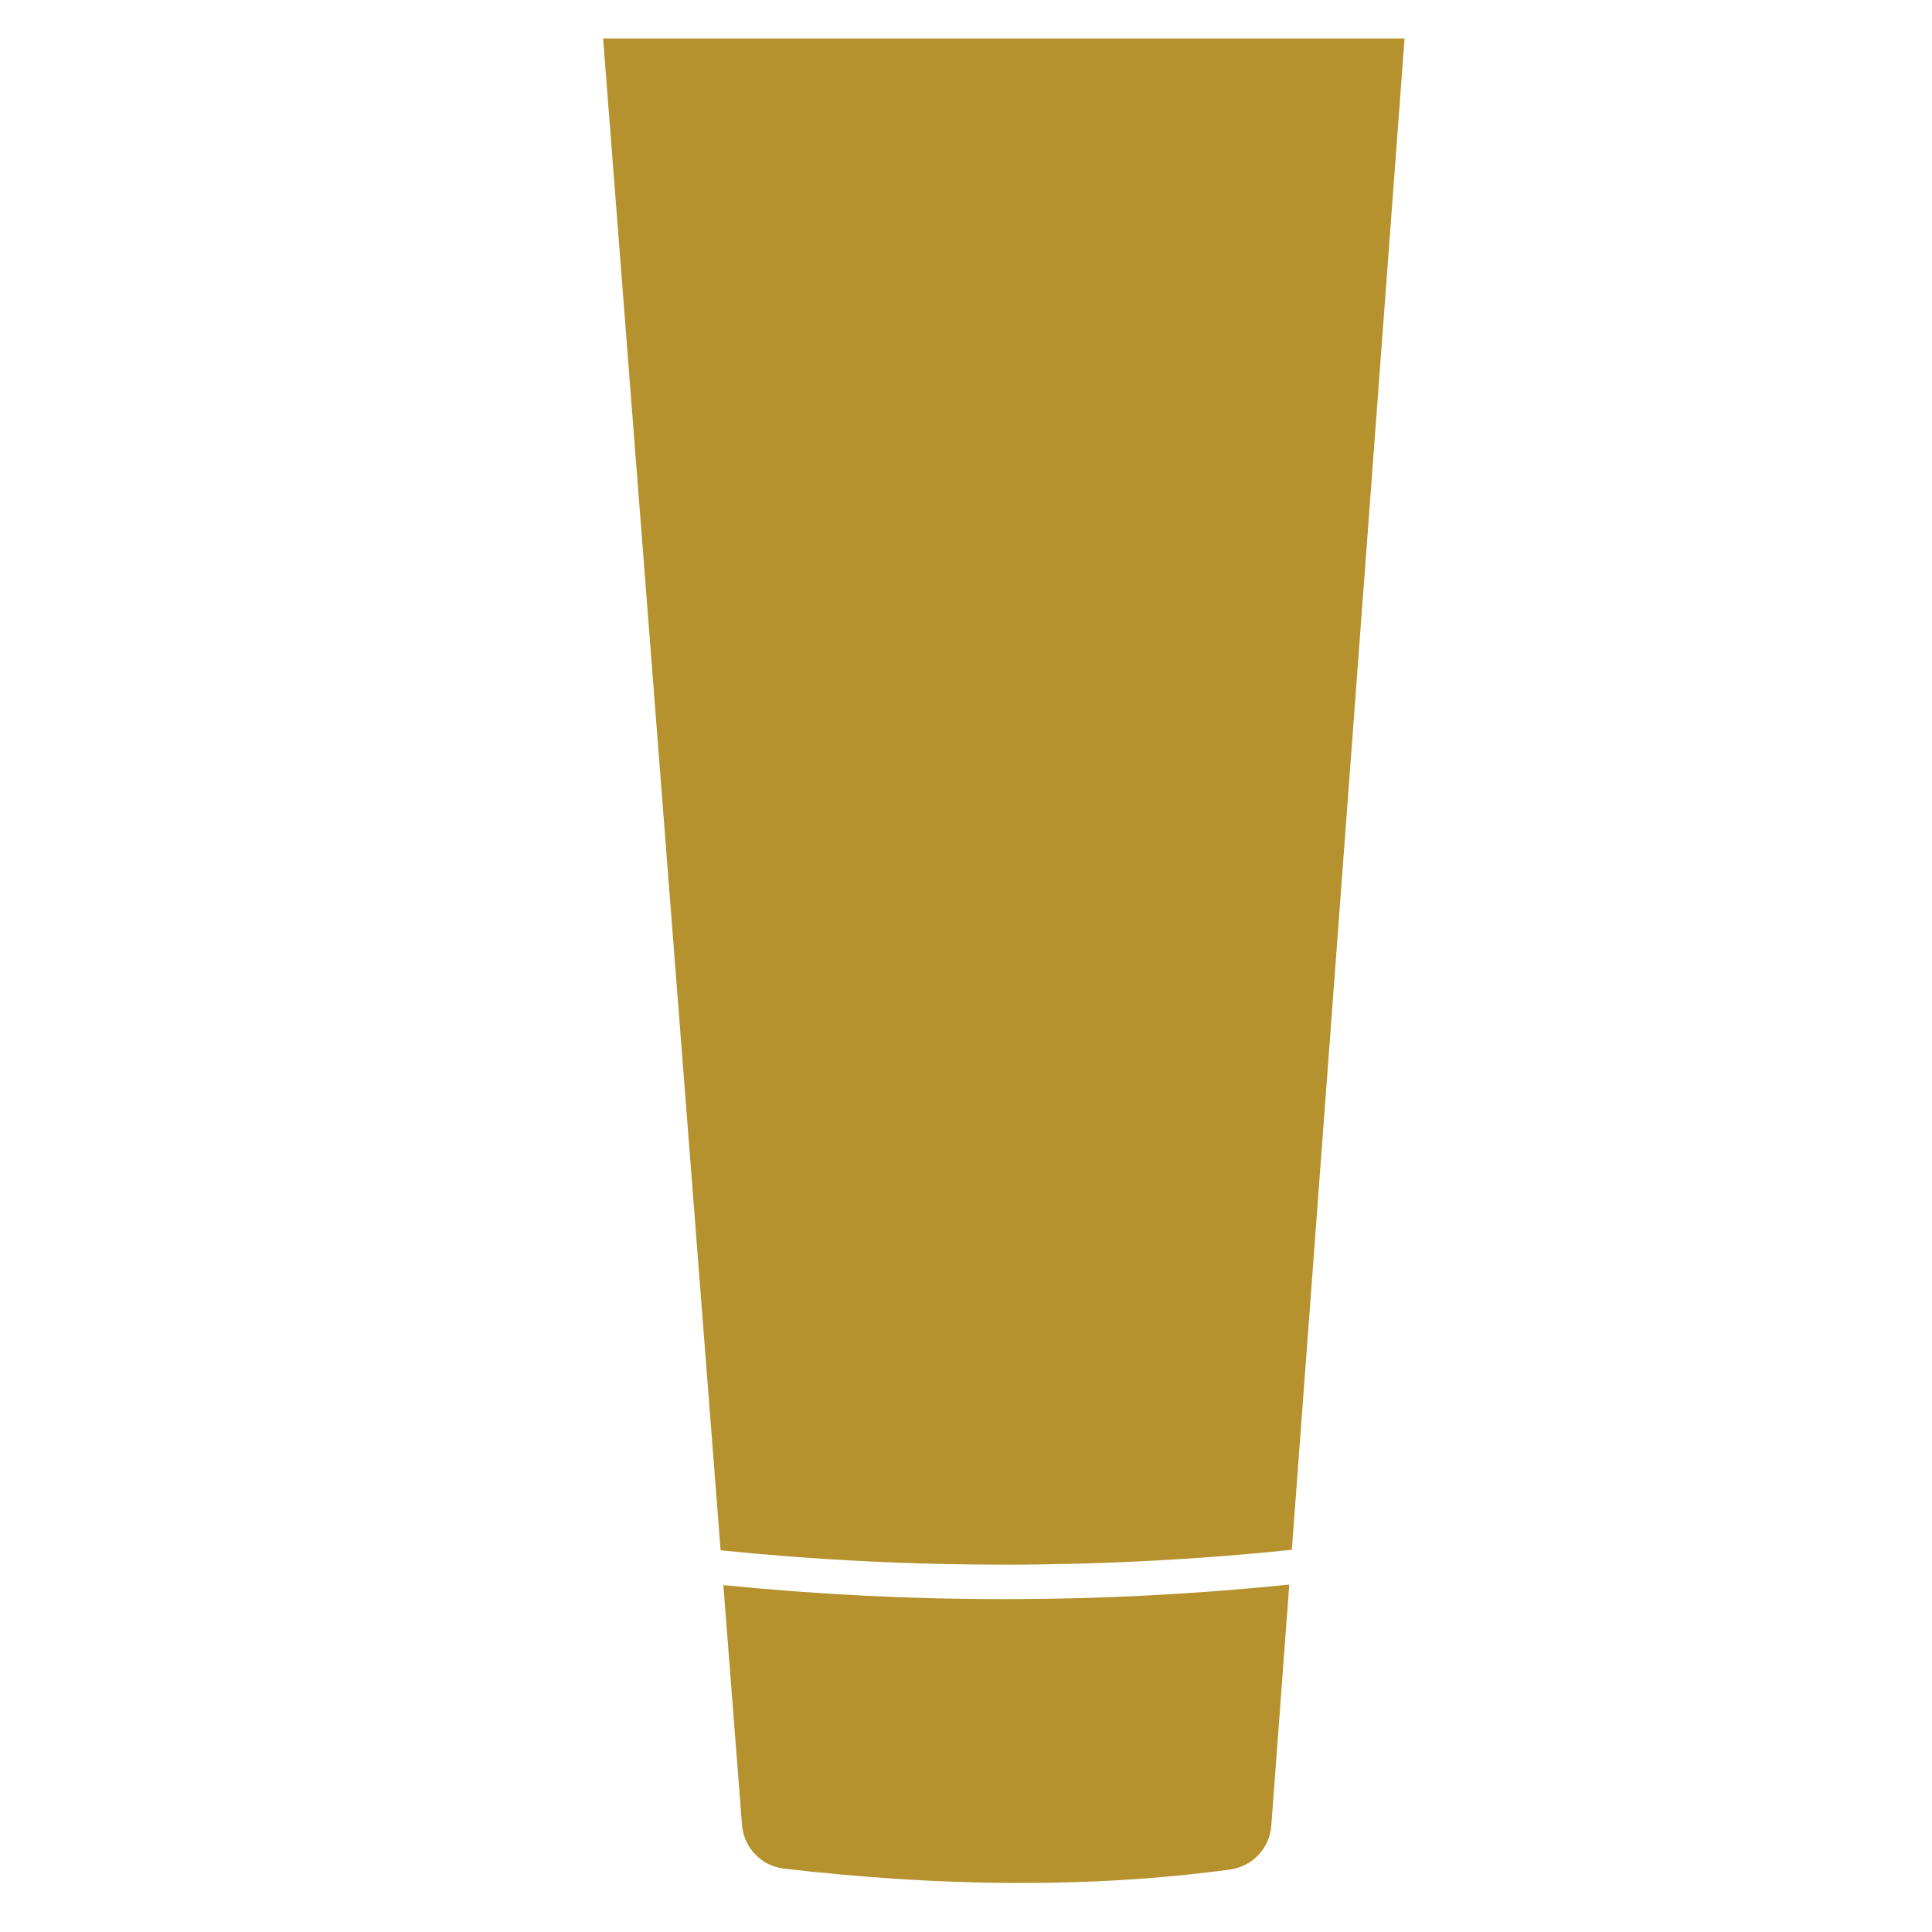 <?xml version="1.0" encoding="UTF-8"?> <svg xmlns="http://www.w3.org/2000/svg" id="Layer_1" data-name="Layer 1" viewBox="0 0 500 500"><defs><style> .cls-1 { fill: #b6922f; } </style></defs><path class="cls-1" d="m334.33,401.09L363.5,9.95h-207.42l30.41,391.27c49.28,5,98.56,4.95,147.84-.13Z"></path><path class="cls-1" d="m187.2,410.22l4.83,62.09c.46,5.87,5,10.61,10.85,11.29,39.91,4.62,78.55,5.2,115.43.24,5.79-.78,10.27-5.48,10.7-11.31l4.66-62.44c-48.82,4.99-97.64,5.03-146.46.13Z"></path></svg> 